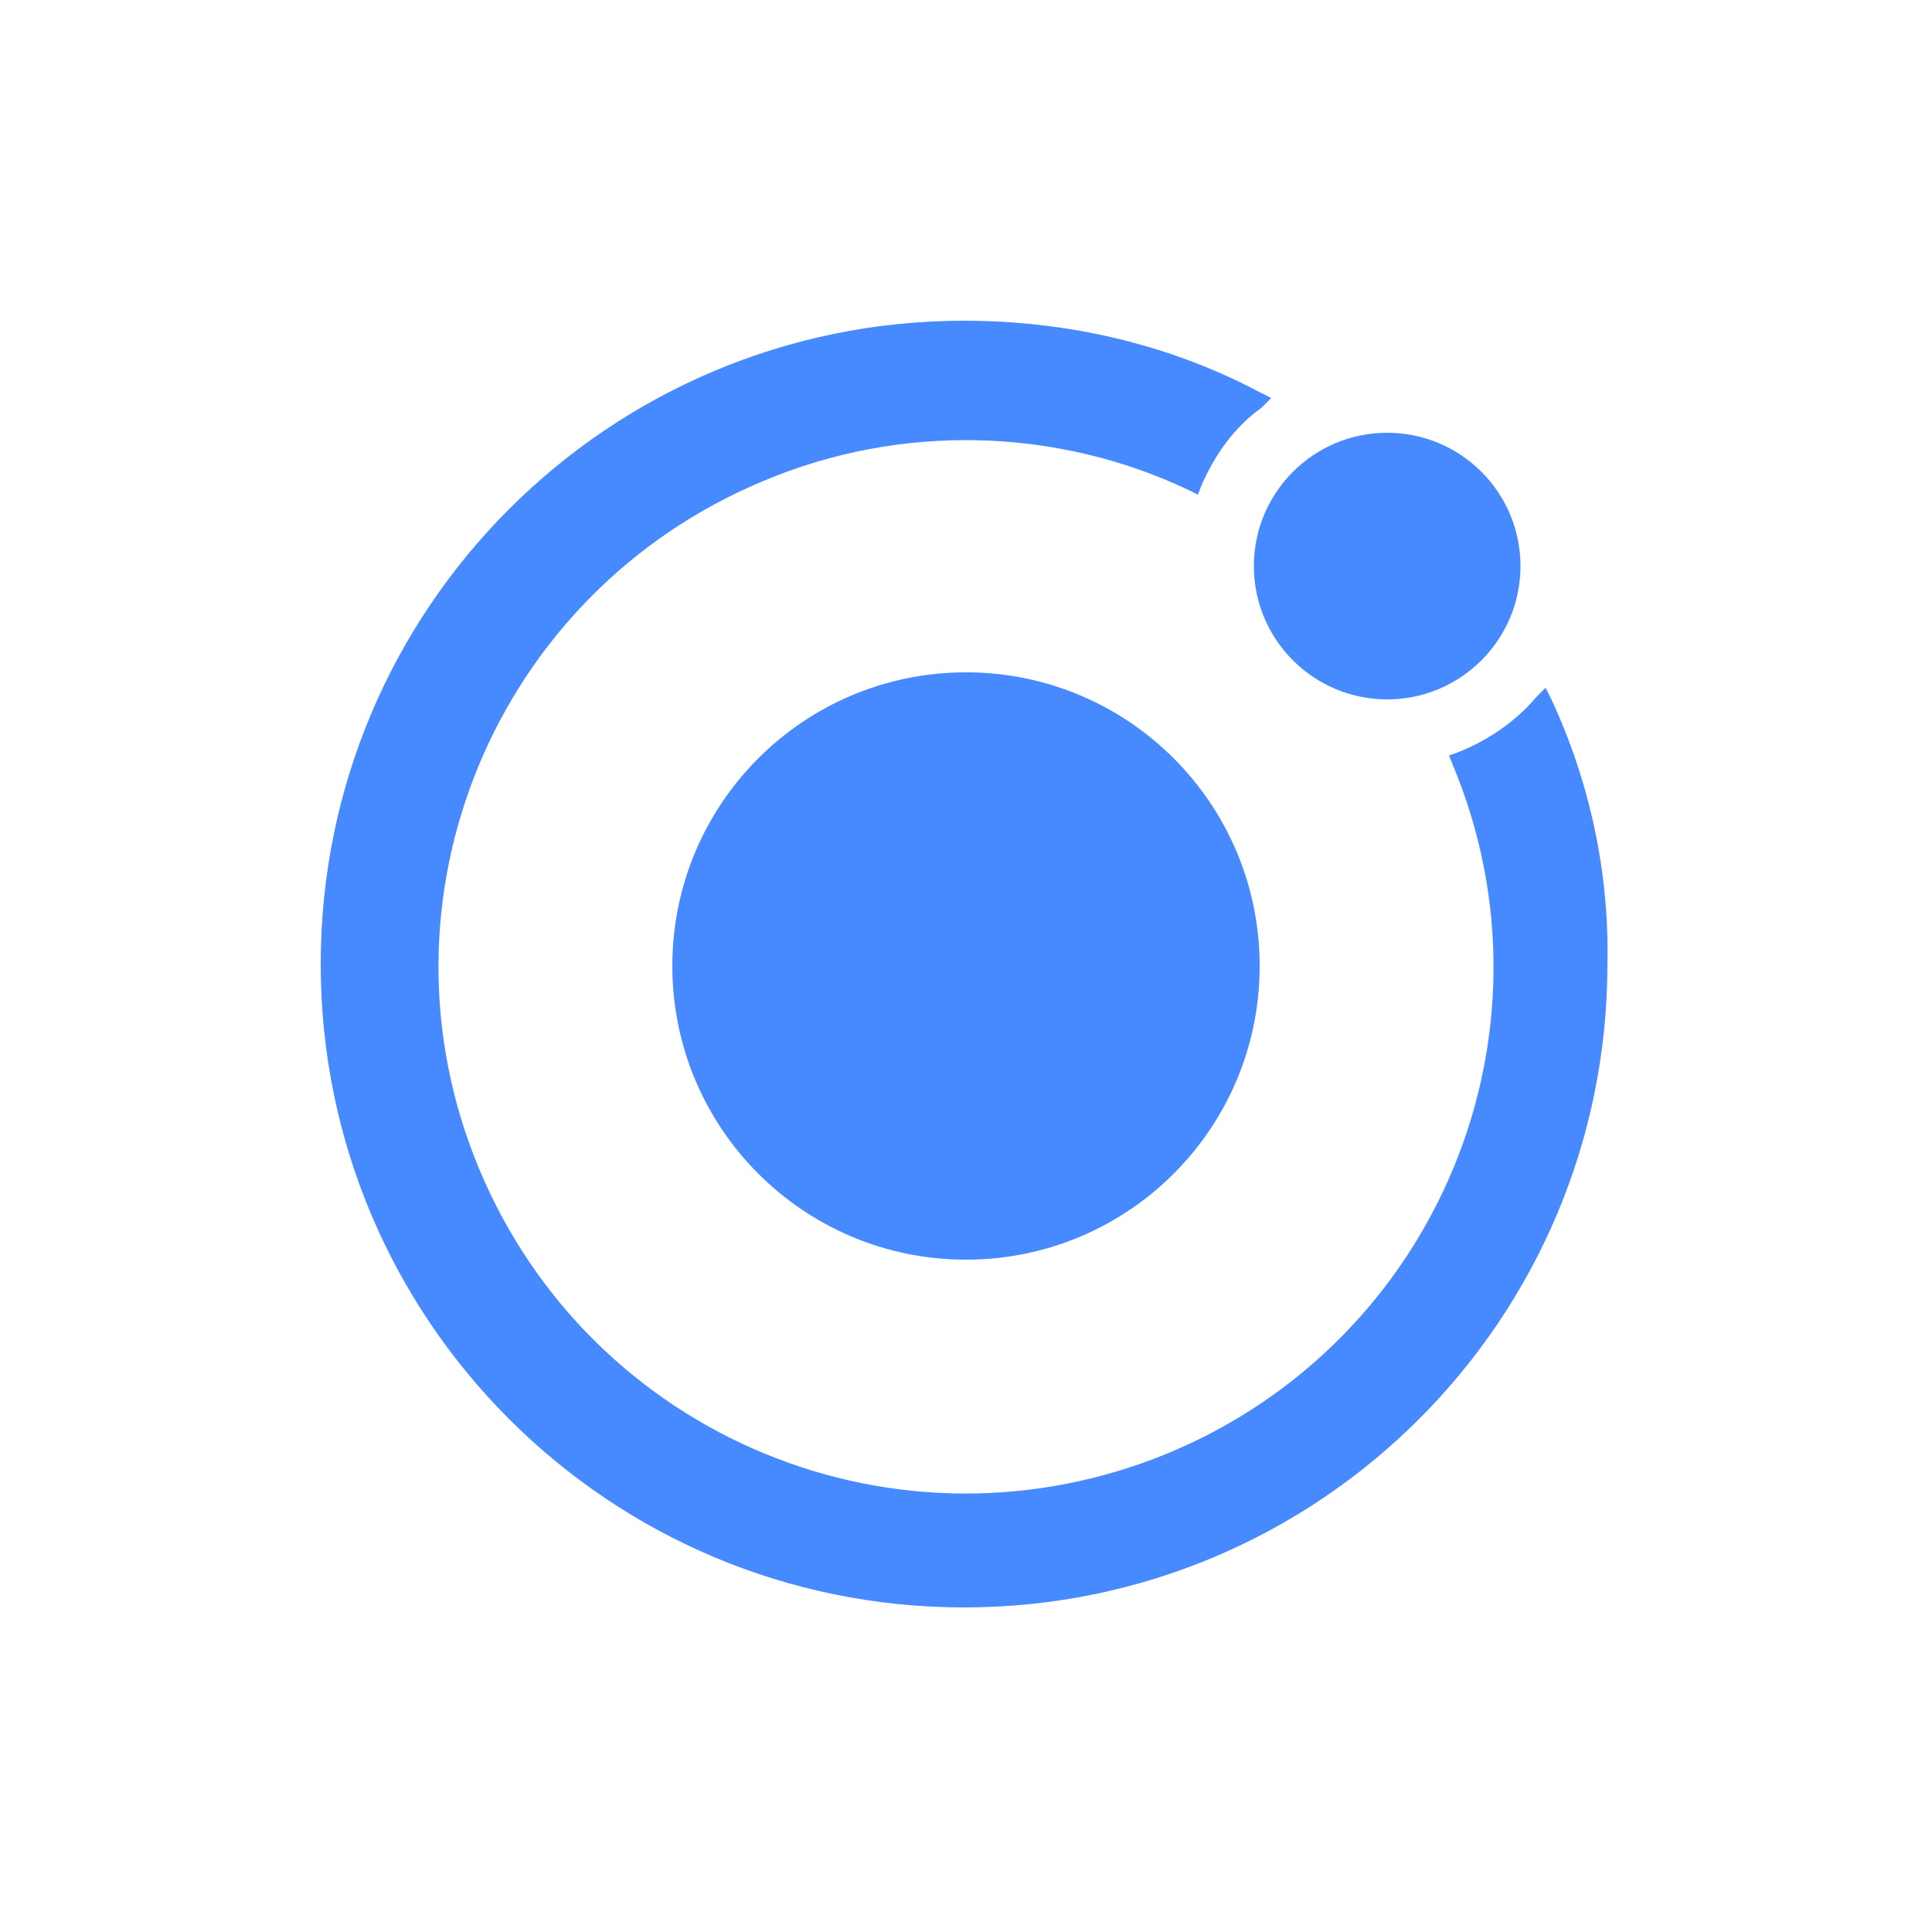 <?xml version="1.0" encoding="utf-8"?>
<!-- Generator: Adobe Illustrator 22.0.1, SVG Export Plug-In . SVG Version: 6.00 Build 0)  -->
<svg version="1.1" id="Layer_1" xmlns="http://www.w3.org/2000/svg" xmlns:xlink="http://www.w3.org/1999/xlink" x="0px" y="0px"
	 viewBox="0 0 100 100" style="enable-background:new 0 0 100 100;" xml:space="preserve">
<style type="text/css">
	.st0{fill:#478AFF;}
</style>
<title>ionic-logo-landscape</title>
<g>
	<path class="st0" d="M50,34.8c-8.4,0-15.2,6.8-15.2,15.2c0,8.4,6.8,15.2,15.2,15.2S65.2,58.4,65.2,50l0,0
		C65.2,41.6,58.4,34.8,50,34.8z"/>
	<circle class="st0" cx="71.8" cy="29.3" r="6.9"/>
	<path class="st0" d="M80.3,36.2L80,35.6l-0.5,0.5c-1.1,1.3-2.6,2.3-4.2,2.9L75,39.1l0.2,0.5c5.8,13.9-0.8,29.8-14.7,35.6
		C46.5,81,30.6,74.4,24.8,60.5s0.8-29.8,14.7-35.6c7.1-3,15.2-2.8,22.1,0.5l0.4,0.2l0.2-0.5c0.7-1.6,1.7-3,3.1-4l0.5-0.5l-0.6-0.3
		c-4.7-2.5-10-3.7-15.3-3.7c-18.4,0-33.3,14.9-33.3,33.3c0,18.4,14.9,33.3,33.3,33.3c18.4,0,33.3-14.9,33.3-33.3
		C83.3,45.2,82.3,40.5,80.3,36.2L80.3,36.2z"/>
</g>
</svg>
